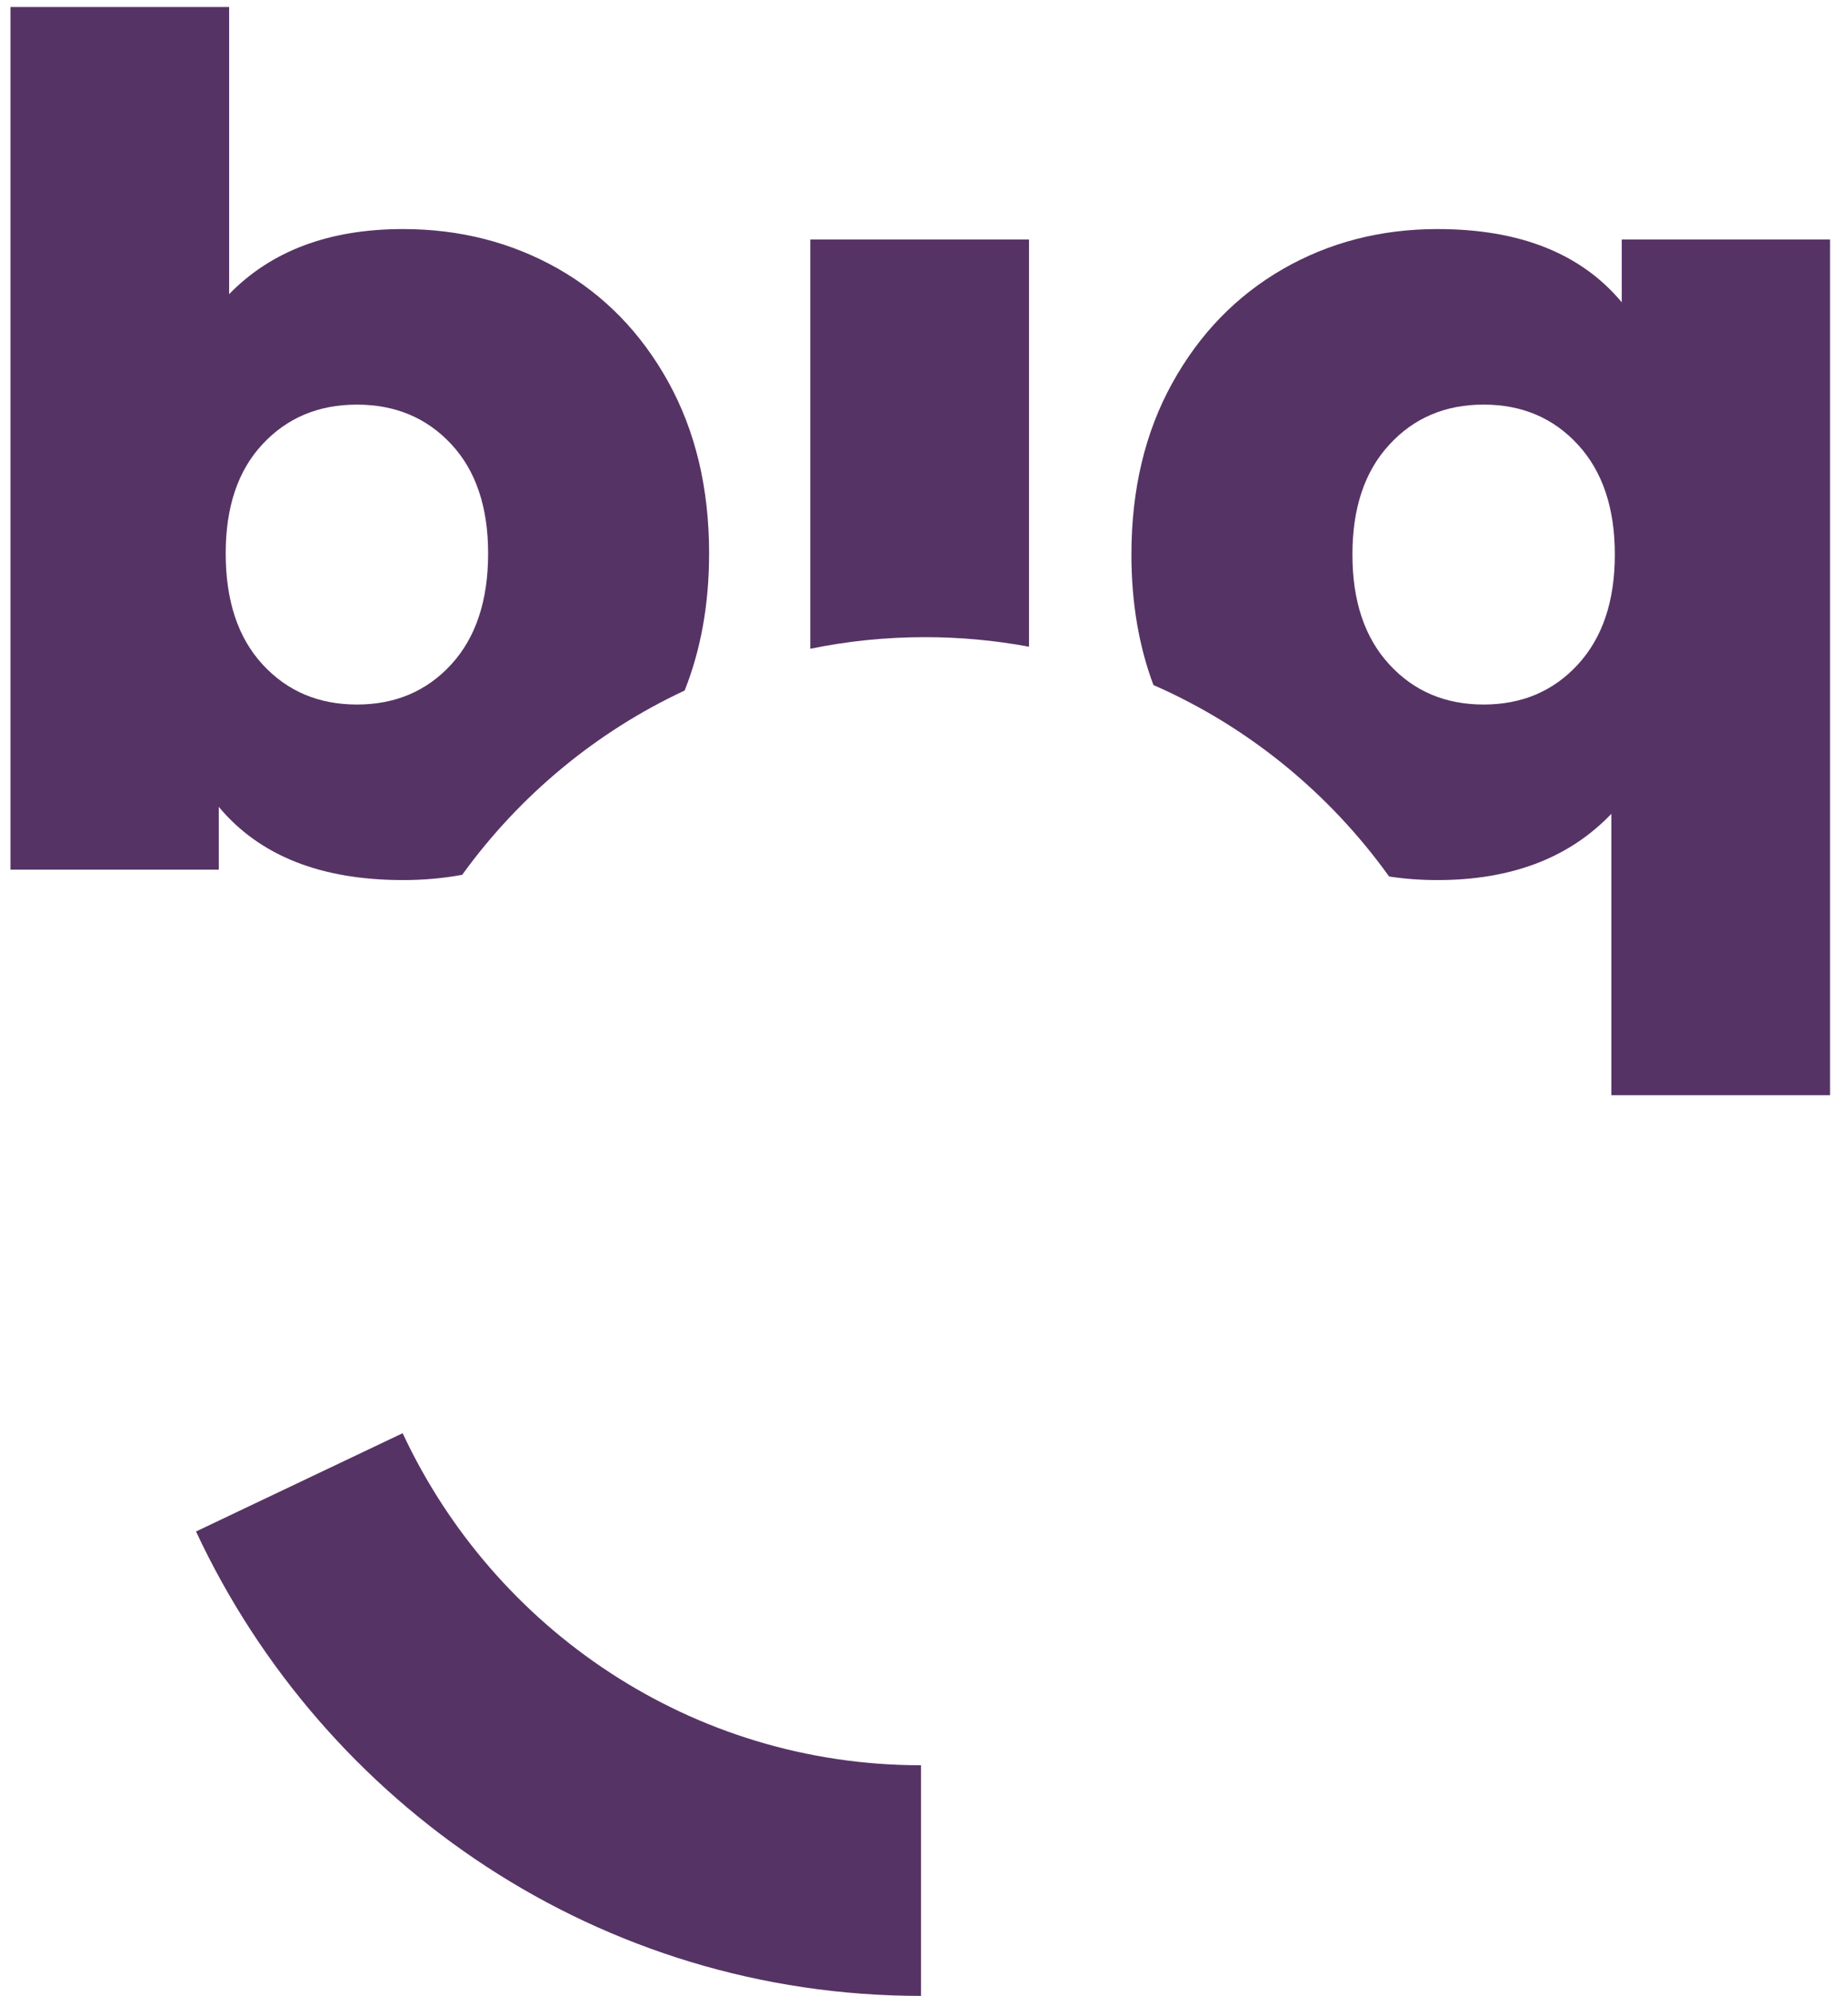 <svg width="88" height="95" viewBox="0 0 88 95" fill="none" xmlns="http://www.w3.org/2000/svg">
<path d="M10.418 41.392V38.404C12.355 40.729 15.279 41.889 19.19 41.889C20.16 41.889 21.1 41.807 22.009 41.639C24.731 37.875 28.373 34.84 32.602 32.868C33.379 30.915 33.767 28.739 33.767 26.34C33.767 23.242 33.118 20.521 31.822 18.177C30.524 15.836 28.769 14.036 26.56 12.781C24.346 11.531 21.892 10.903 19.19 10.903C15.679 10.903 12.922 11.935 10.911 14.001V0.333H0.5V41.392H10.418ZM12.503 21.141C13.672 19.886 15.167 19.259 16.996 19.259C18.821 19.259 20.32 19.886 21.488 21.141C22.657 22.395 23.244 24.128 23.244 26.34C23.244 28.59 22.657 30.351 21.488 31.625C20.32 32.899 18.821 33.534 16.996 33.534C15.171 33.534 13.672 32.899 12.503 31.625C11.33 30.351 10.748 28.59 10.748 26.34C10.748 24.128 11.33 22.395 12.503 21.141Z" fill="#2C013F" fill-opacity="0.8"/>
<path d="M49.001 30.782V11.398H38.586V30.88C40.353 30.516 42.178 30.327 44.05 30.327C45.739 30.327 47.393 30.484 49.001 30.782Z" fill="#2C013F" fill-opacity="0.8"/>
<path d="M54.93 32.608C59.434 34.581 63.302 37.752 66.148 41.72C66.898 41.834 67.667 41.889 68.455 41.889C71.965 41.889 74.722 40.838 76.73 38.737V52.126H87.144V11.397H77.227V14.389C75.289 12.063 72.365 10.903 68.455 10.903C65.752 10.903 63.294 11.538 61.085 12.808C58.875 14.083 57.12 15.89 55.823 18.235C54.526 20.576 53.877 23.297 53.877 26.394C53.877 28.672 54.227 30.742 54.926 32.608H54.93ZM66.156 21.168C67.325 19.893 68.82 19.258 70.649 19.258C72.474 19.258 73.973 19.893 75.142 21.168C76.311 22.438 76.897 24.183 76.897 26.394C76.897 28.609 76.311 30.35 75.142 31.624C73.973 32.898 72.474 33.534 70.649 33.534C68.82 33.534 67.325 32.898 66.156 31.624C64.983 30.35 64.401 28.609 64.401 26.394C64.401 24.183 64.983 22.438 66.156 21.168Z" fill="#2C013F" fill-opacity="0.8"/>
<path d="M19.174 68.217L9.334 72.895C15.435 85.959 28.603 95 43.856 95V84.022C32.948 84.022 23.535 77.56 19.174 68.217Z" fill="#2C013F" fill-opacity="0.8"/>
</svg>
